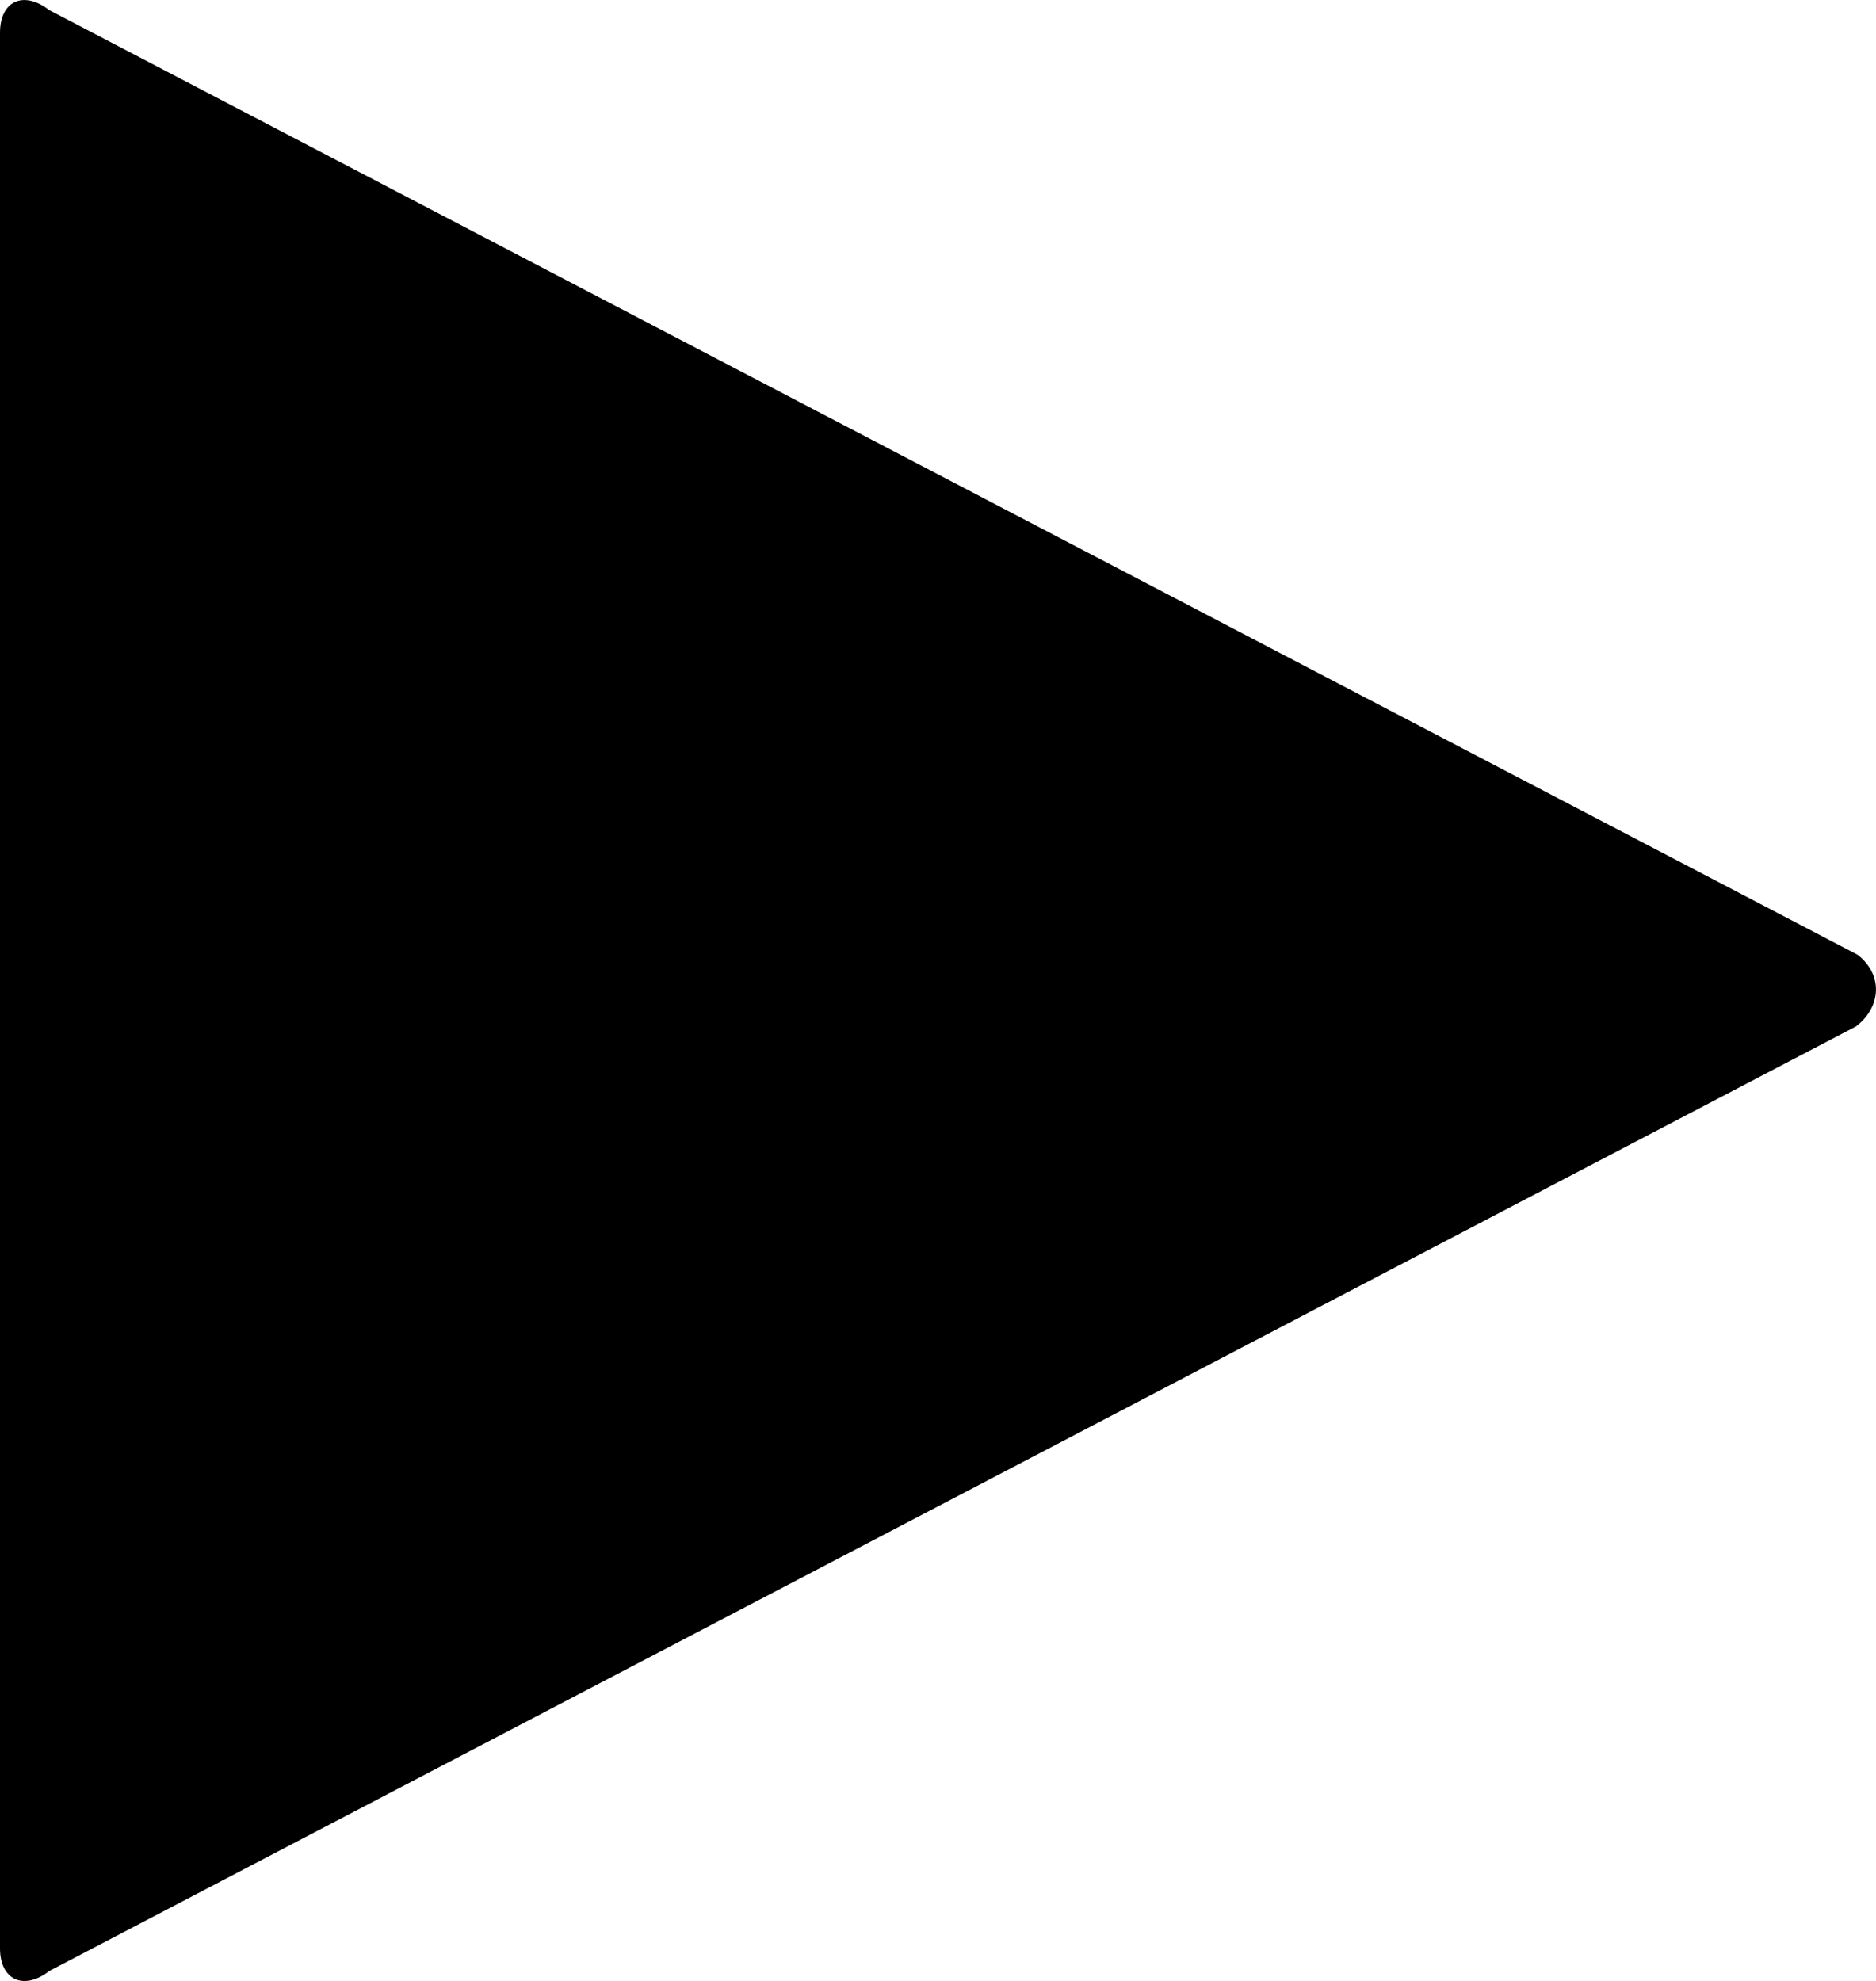 <?xml version="1.0" encoding="UTF-8" standalone="no"?>
<!-- Generator: Adobe Illustrator 17.1.0, SVG Export Plug-In . SVG Version: 6.00 Build 0)  -->

<svg
   xmlns:dc="http://purl.org/dc/elements/1.1/"
   xmlns:cc="http://creativecommons.org/ns#"
   xmlns:rdf="http://www.w3.org/1999/02/22-rdf-syntax-ns#"
   xmlns:svg="http://www.w3.org/2000/svg"
   xmlns="http://www.w3.org/2000/svg"
   xmlns:sodipodi="http://sodipodi.sourceforge.net/DTD/sodipodi-0.dtd"
   xmlns:inkscape="http://www.inkscape.org/namespaces/inkscape"
   version="1.1"
   x="0px"
   y="0px"
   width="16.024"
   height="16.921"
   viewBox="0 0 16.024 16.921"
   xml:space="preserve"
   id="svg2"
   inkscape:version="0.48.4 r9939"
   sodipodi:docname="glyphicons-174-play.svg"><defs
   id="defs11" /><sodipodi:namedview
   pagecolor="#ffffff"
   bordercolor="#666666"
   borderopacity="1"
   objecttolerance="10"
   gridtolerance="10"
   guidetolerance="10"
   inkscape:pageopacity="0"
   inkscape:pageshadow="2"
   inkscape:window-width="640"
   inkscape:window-height="480"
   id="namedview9"
   showgrid="false"
   inkscape:zoom="4.9166667"
   inkscape:cx="7"
   inkscape:cy="8.4603436"
   inkscape:window-x="2385"
   inkscape:window-y="226"
   inkscape:window-maximized="0"
   inkscape:current-layer="svg2"
   fit-margin-top="0"
   fit-margin-left="0"
   fit-margin-right="0"
   fit-margin-bottom="0" />
<g
   id="glyphicons"
   transform="translate(-17,-15.539)">
	<g
   id="play_1_">
		<path
   d="M 32.854,24.306 17.421,32.375 C 17.205,32.543 17,32.455 17,32.181 V 15.819 c 0,-0.275 0.203,-0.362 0.42,-0.194 l 15.446,8.069 c 0.218,0.168 0.206,0.444 -0.012,0.612 z"
   id="path6"
   inkscape:connector-curvature="0" />
	</g>
</g>
<g
   id="Layer_2"
   transform="translate(-17,-15.539)">
</g>
</svg>